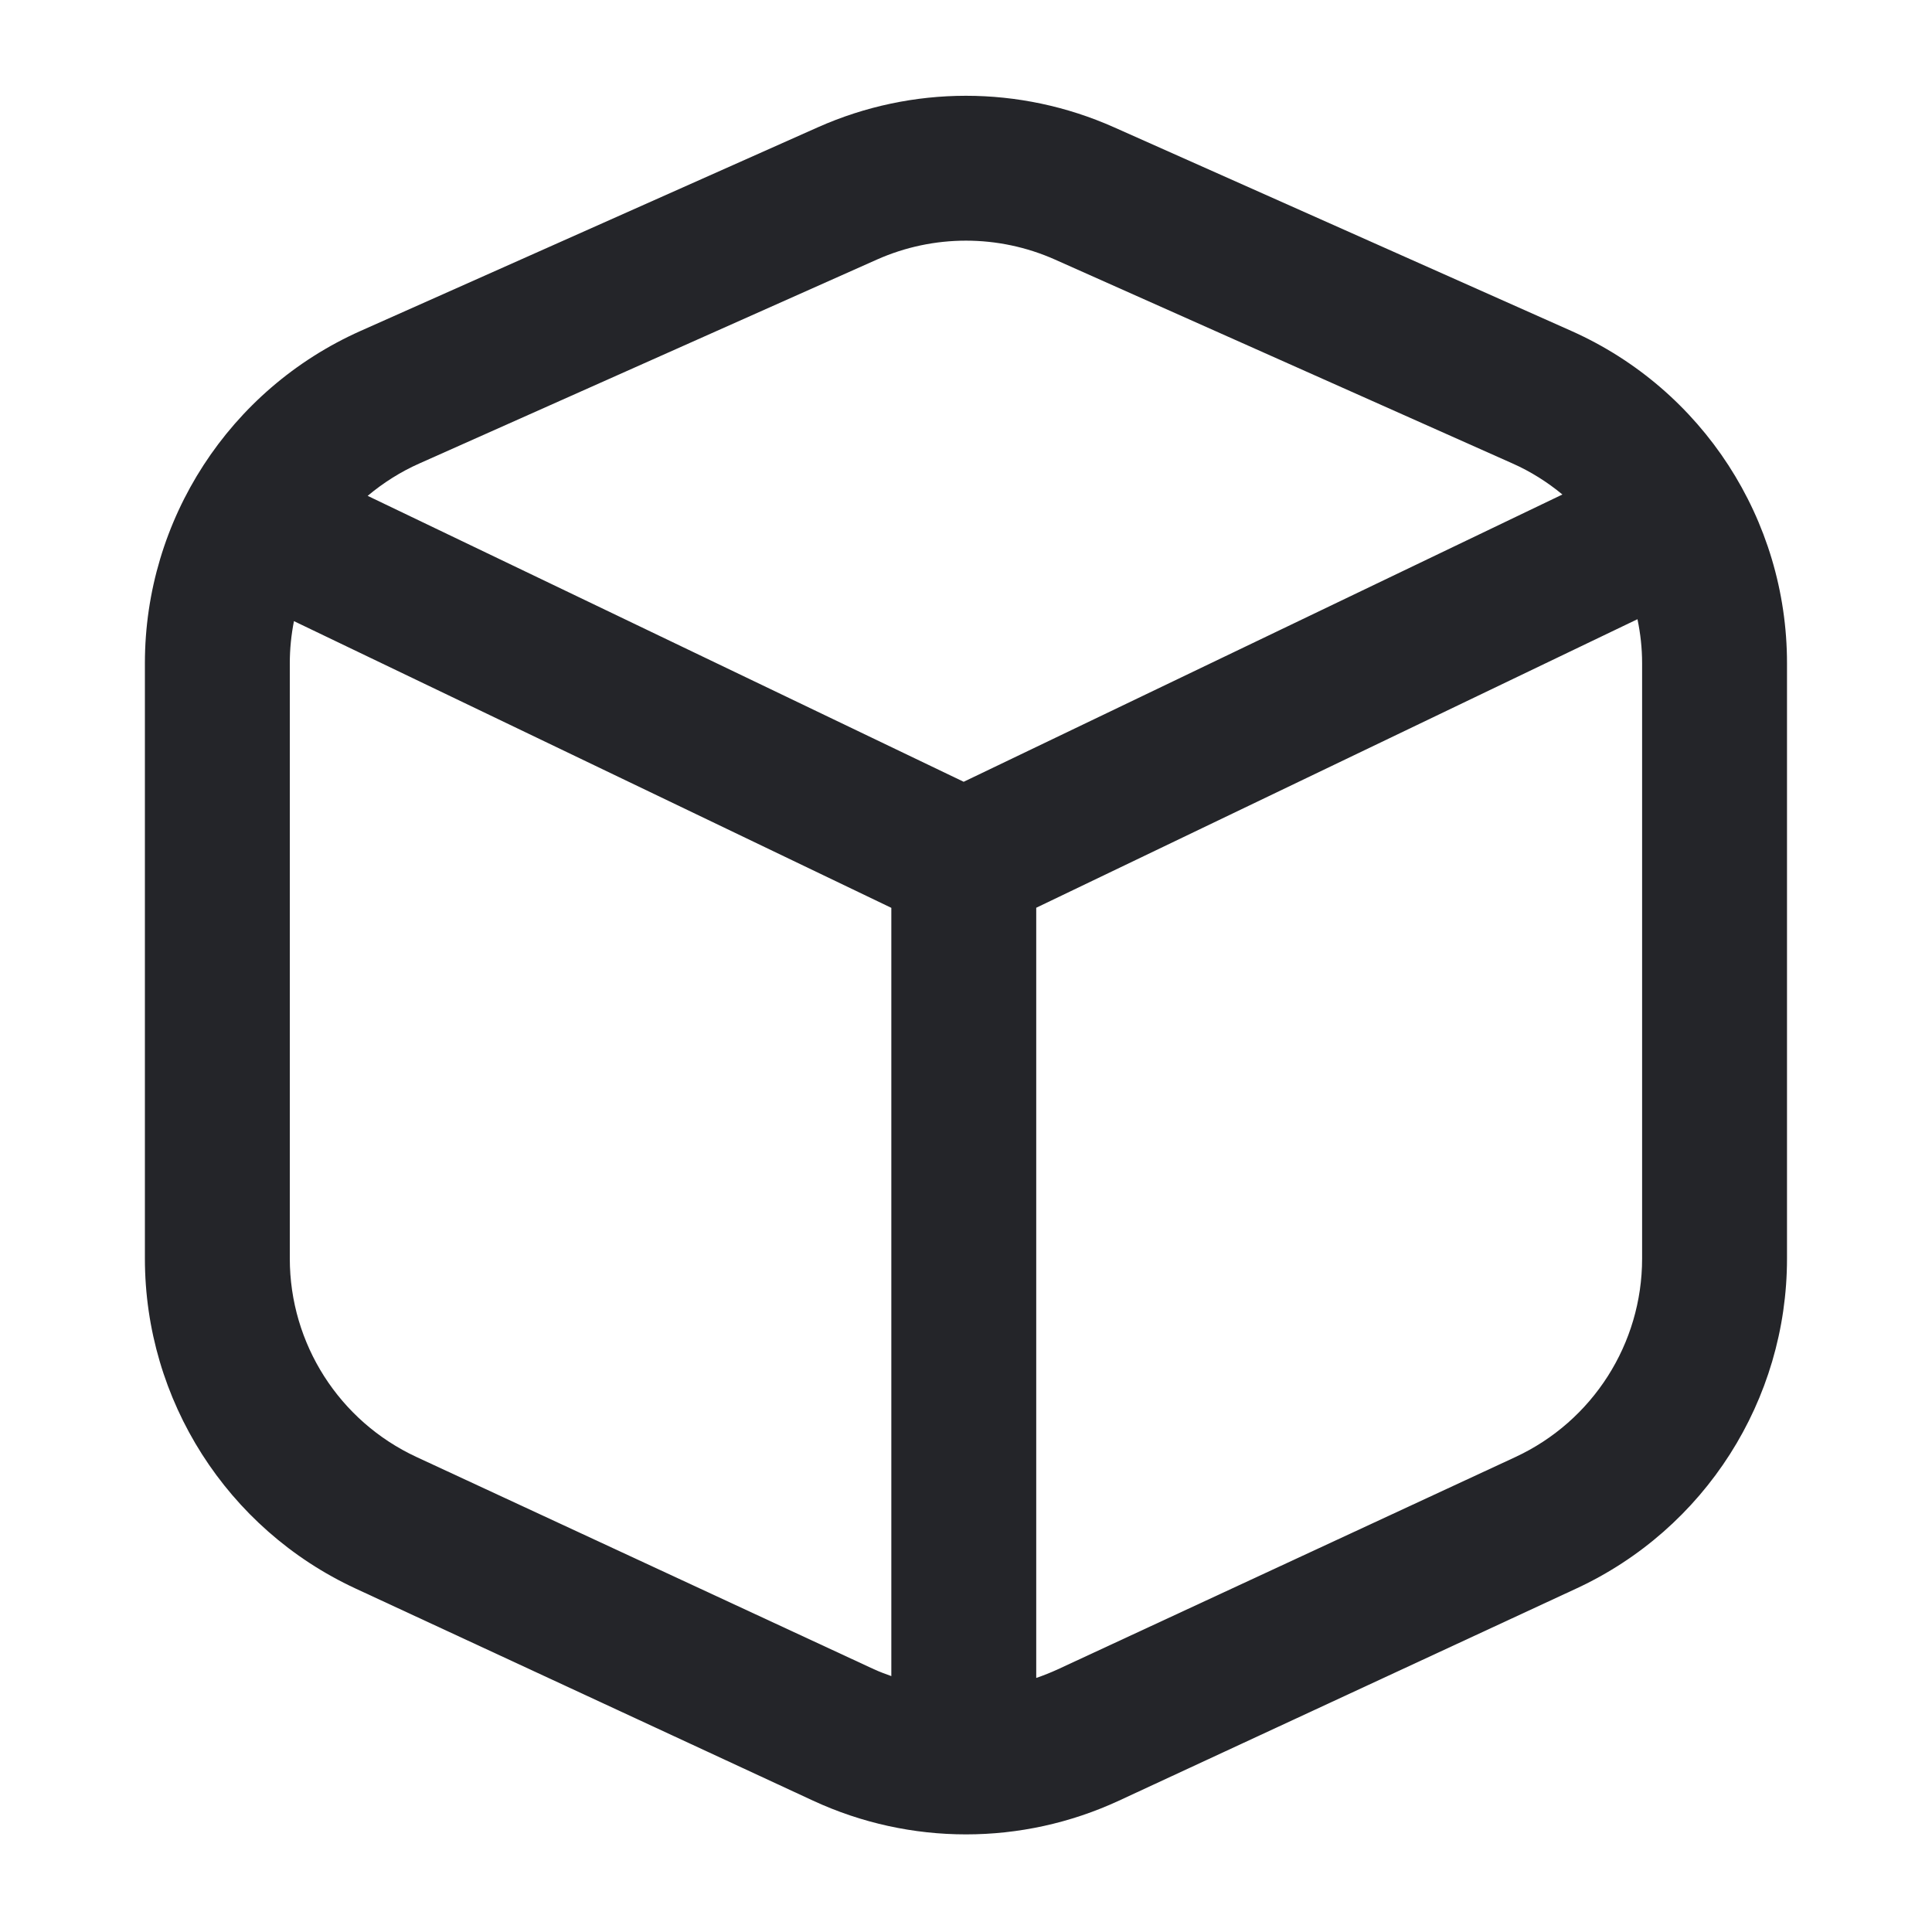 <svg width="20" height="20" viewBox="0 0 20 20" fill="none" xmlns="http://www.w3.org/2000/svg">
<path d="M8.468 1.317C9.443 0.883 10.556 0.883 11.531 1.317L16.267 3.426C17.624 4.031 18.499 5.379 18.499 6.865V13.029C18.499 14.494 17.649 15.827 16.319 16.444L11.584 18.64C10.579 19.106 9.421 19.106 8.416 18.64L3.68 16.444C2.35 15.827 1.5 14.494 1.5 13.029V6.865C1.5 5.379 2.375 4.031 3.732 3.426L8.468 1.317ZM10.727 9.397V17.37C10.803 17.344 10.878 17.314 10.952 17.28L15.688 15.083C16.488 14.711 16.999 13.91 16.999 13.029V6.865C16.999 6.71 16.982 6.558 16.951 6.41L10.727 9.397ZM3.043 6.43C3.015 6.572 3 6.717 3 6.865V13.029C3 13.911 3.512 14.712 4.312 15.083L9.047 17.28C9.106 17.307 9.166 17.329 9.227 17.351V9.398L3.043 6.43ZM10.921 2.687C10.335 2.426 9.664 2.426 9.078 2.687L4.343 4.797C4.146 4.884 3.966 4.999 3.806 5.133L9.976 8.093L16.174 5.119C16.019 4.991 15.846 4.881 15.656 4.797L10.921 2.687Z" fill="#242529"/>
</svg>
